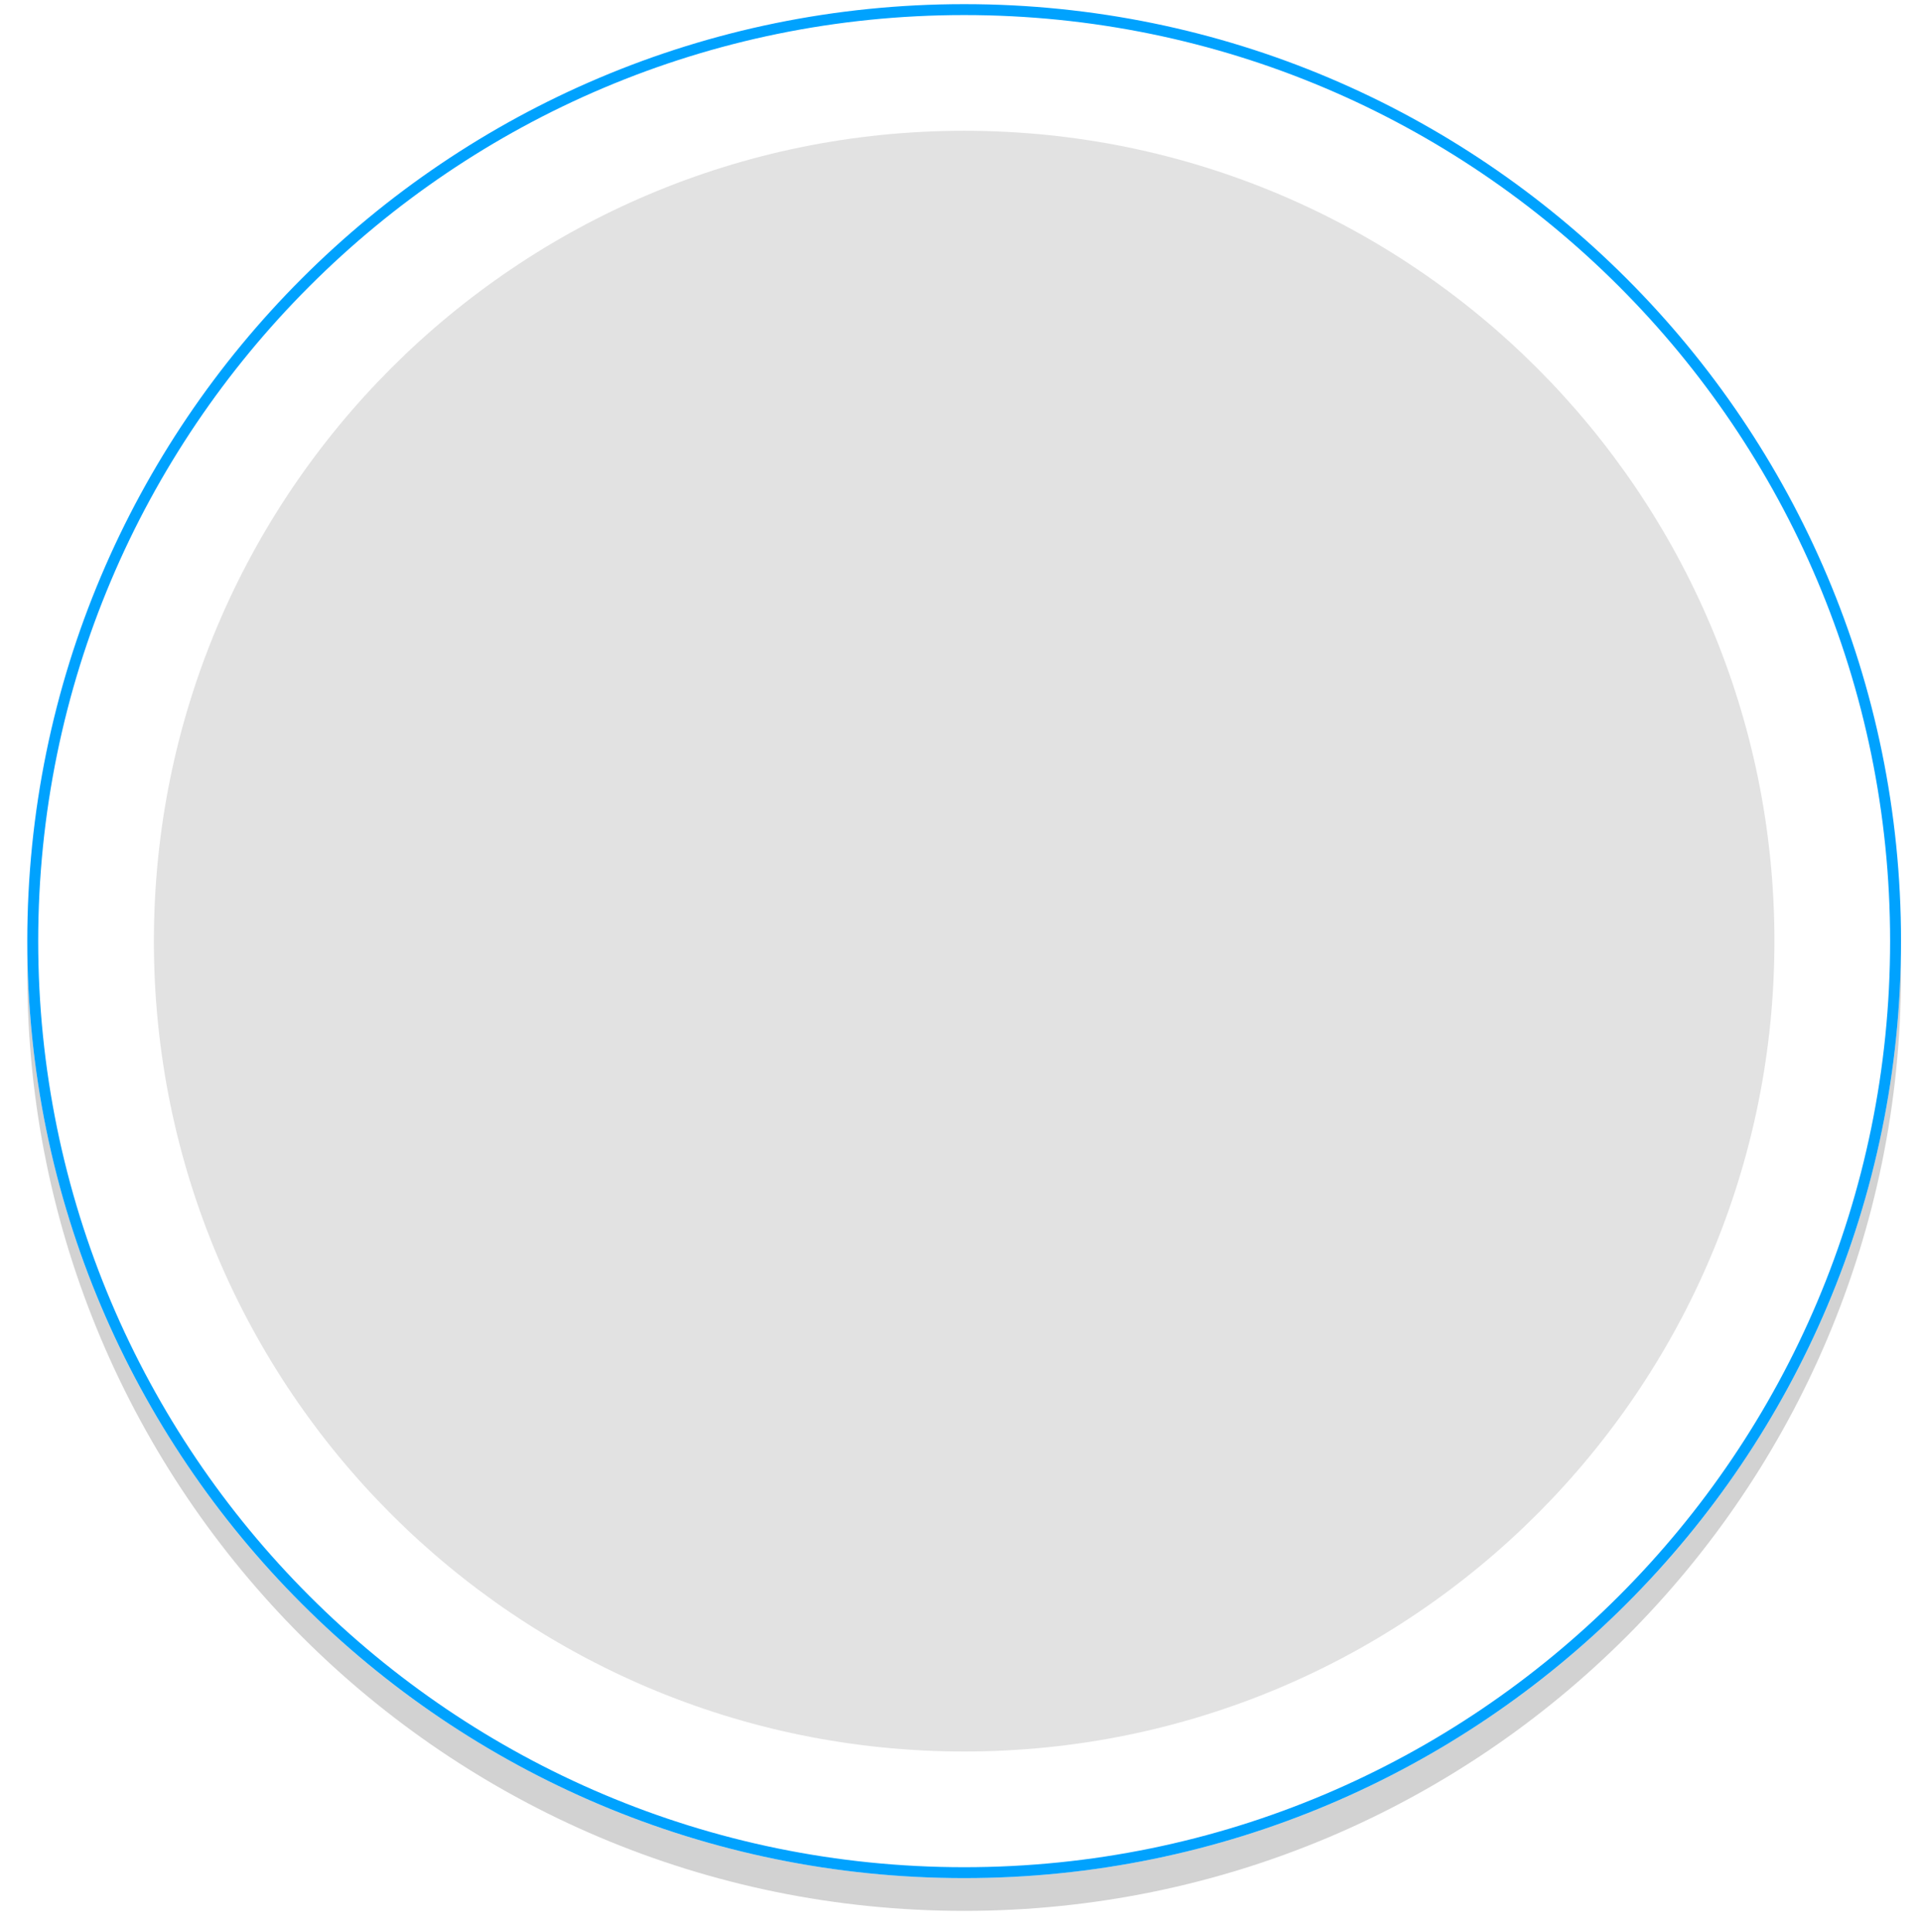 <svg xmlns="http://www.w3.org/2000/svg" width="176" height="177" viewBox="0 0 176 177"><defs><mask id="ms6ub" width="2" height="2" x="-1" y="-1"><path fill="#fff" d="M2 0h173v173H2z"/><path d="M88.335.38c47.405 0 85.835 38.43 85.835 85.835 0 47.405-38.43 85.835-85.835 85.835C40.93 172.05 2.5 133.62 2.5 86.215 2.5 38.81 40.93.38 88.335.38z"/></mask><filter id="ms6ua" width="197" height="200" x="-10" y="-12" filterUnits="userSpaceOnUse"><feOffset dy="3" in="SourceGraphic" result="FeOffset1111Out"/><feGaussianBlur in="FeOffset1111Out" result="FeGaussianBlur1112Out" stdDeviation="0.8 0.8"/></filter><clipPath id="ms6uc"><path fill="#fff" d="M88.335.38c47.405 0 85.835 38.43 85.835 85.835 0 47.405-38.43 85.835-85.835 85.835C40.93 172.05 2.5 133.62 2.5 86.215 2.5 38.81 40.93.38 88.335.38z"/></clipPath></defs><g><g><g filter="url(#ms6ua)"><path fill="none" d="M88.335.38c47.405 0 85.835 38.43 85.835 85.835 0 47.405-38.43 85.835-85.835 85.835C40.93 172.05 2.5 133.62 2.5 86.215 2.5 38.81 40.93.38 88.335.38z" mask="url(&quot;#ms6ub&quot;)"/><path fill="#d2d2d2" d="M88.335.38c47.405 0 85.835 38.43 85.835 85.835 0 47.405-38.43 85.835-85.835 85.835C40.93 172.05 2.5 133.62 2.5 86.215 2.5 38.81 40.93.38 88.335.38z"/></g><path fill="#fff" d="M88.335.38c47.405 0 85.835 38.43 85.835 85.835 0 47.405-38.43 85.835-85.835 85.835C40.93 172.05 2.5 133.62 2.5 86.215 2.5 38.81 40.93.38 88.335.38z"/><path fill="none" stroke="#00a2fe" stroke-miterlimit="20" stroke-width="2" d="M88.335.38c47.405 0 85.835 38.43 85.835 85.835 0 47.405-38.43 85.835-85.835 85.835C40.93 172.05 2.5 133.62 2.5 86.215 2.5 38.81 40.93.38 88.335.38z" clip-path="url(&quot;#ms6uc&quot;)"/></g><g><path fill="#e2e2e2" d="M14.1 86.215c0-41 33.236-74.236 74.235-74.236 41 0 74.236 33.237 74.236 74.236 0 41-33.237 74.236-74.236 74.236-41 0-74.236-33.237-74.236-74.236z"/></g></g></svg>